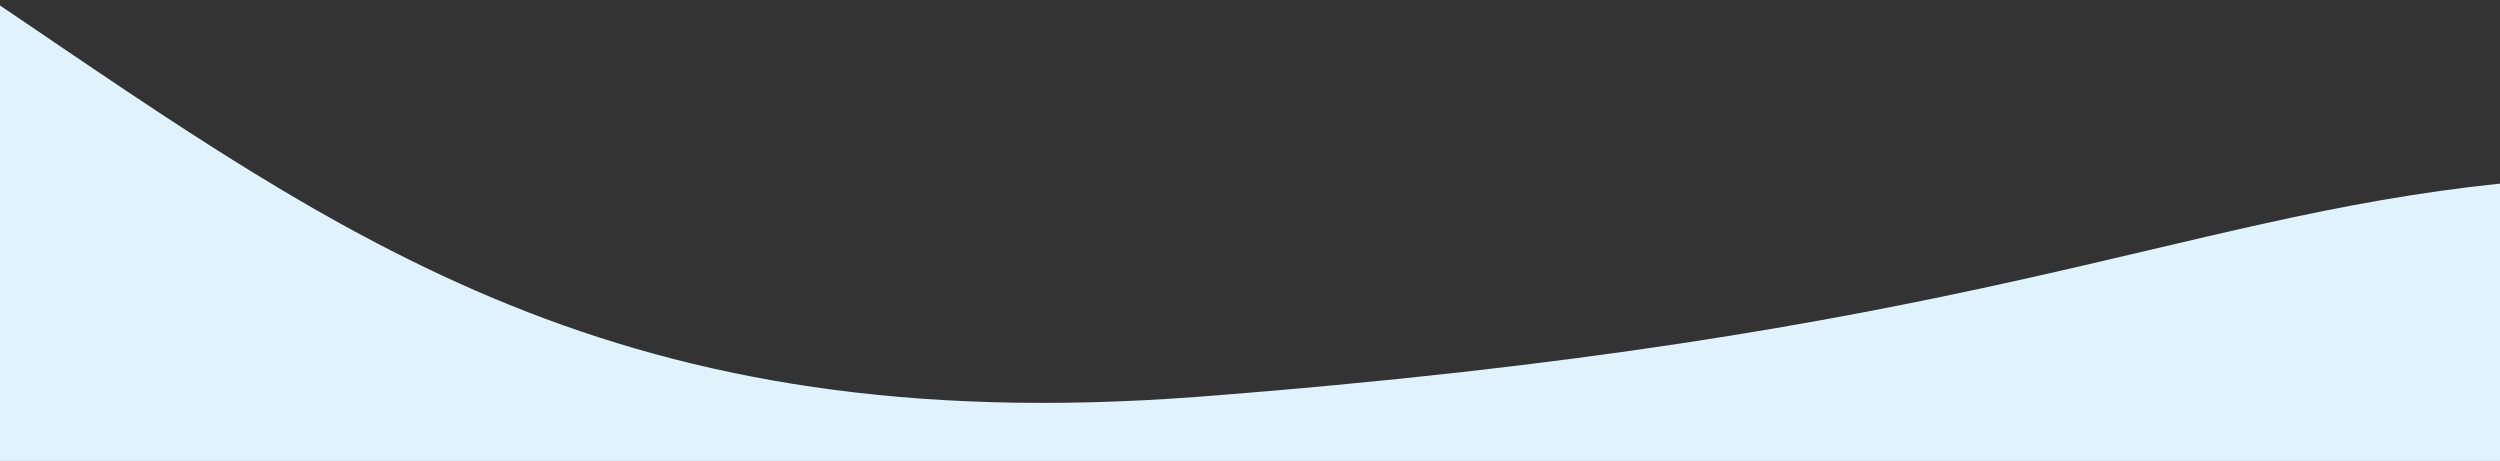 <?xml version="1.0" encoding="UTF-8"?>
<svg id="Layer_1" data-name="Layer 1" xmlns="http://www.w3.org/2000/svg" version="1.1" viewBox="0 0 320 59">
  <rect x="0" y="0" width="320" height="59" fill="#333333" stroke="none"/>
  <defs>
    <style>
      .cls-1 {
        fill: #e0f2fb;
        stroke-width: 0px;
      }
    </style>
  </defs>
  <path class="cls-1" d="M320,23.5c-42.2,4.4-67.5,19.7-166.8,27.3C78.9,56.4,44.2,30.6,0,.7v58.3h320V23.5Z"/>
</svg>
